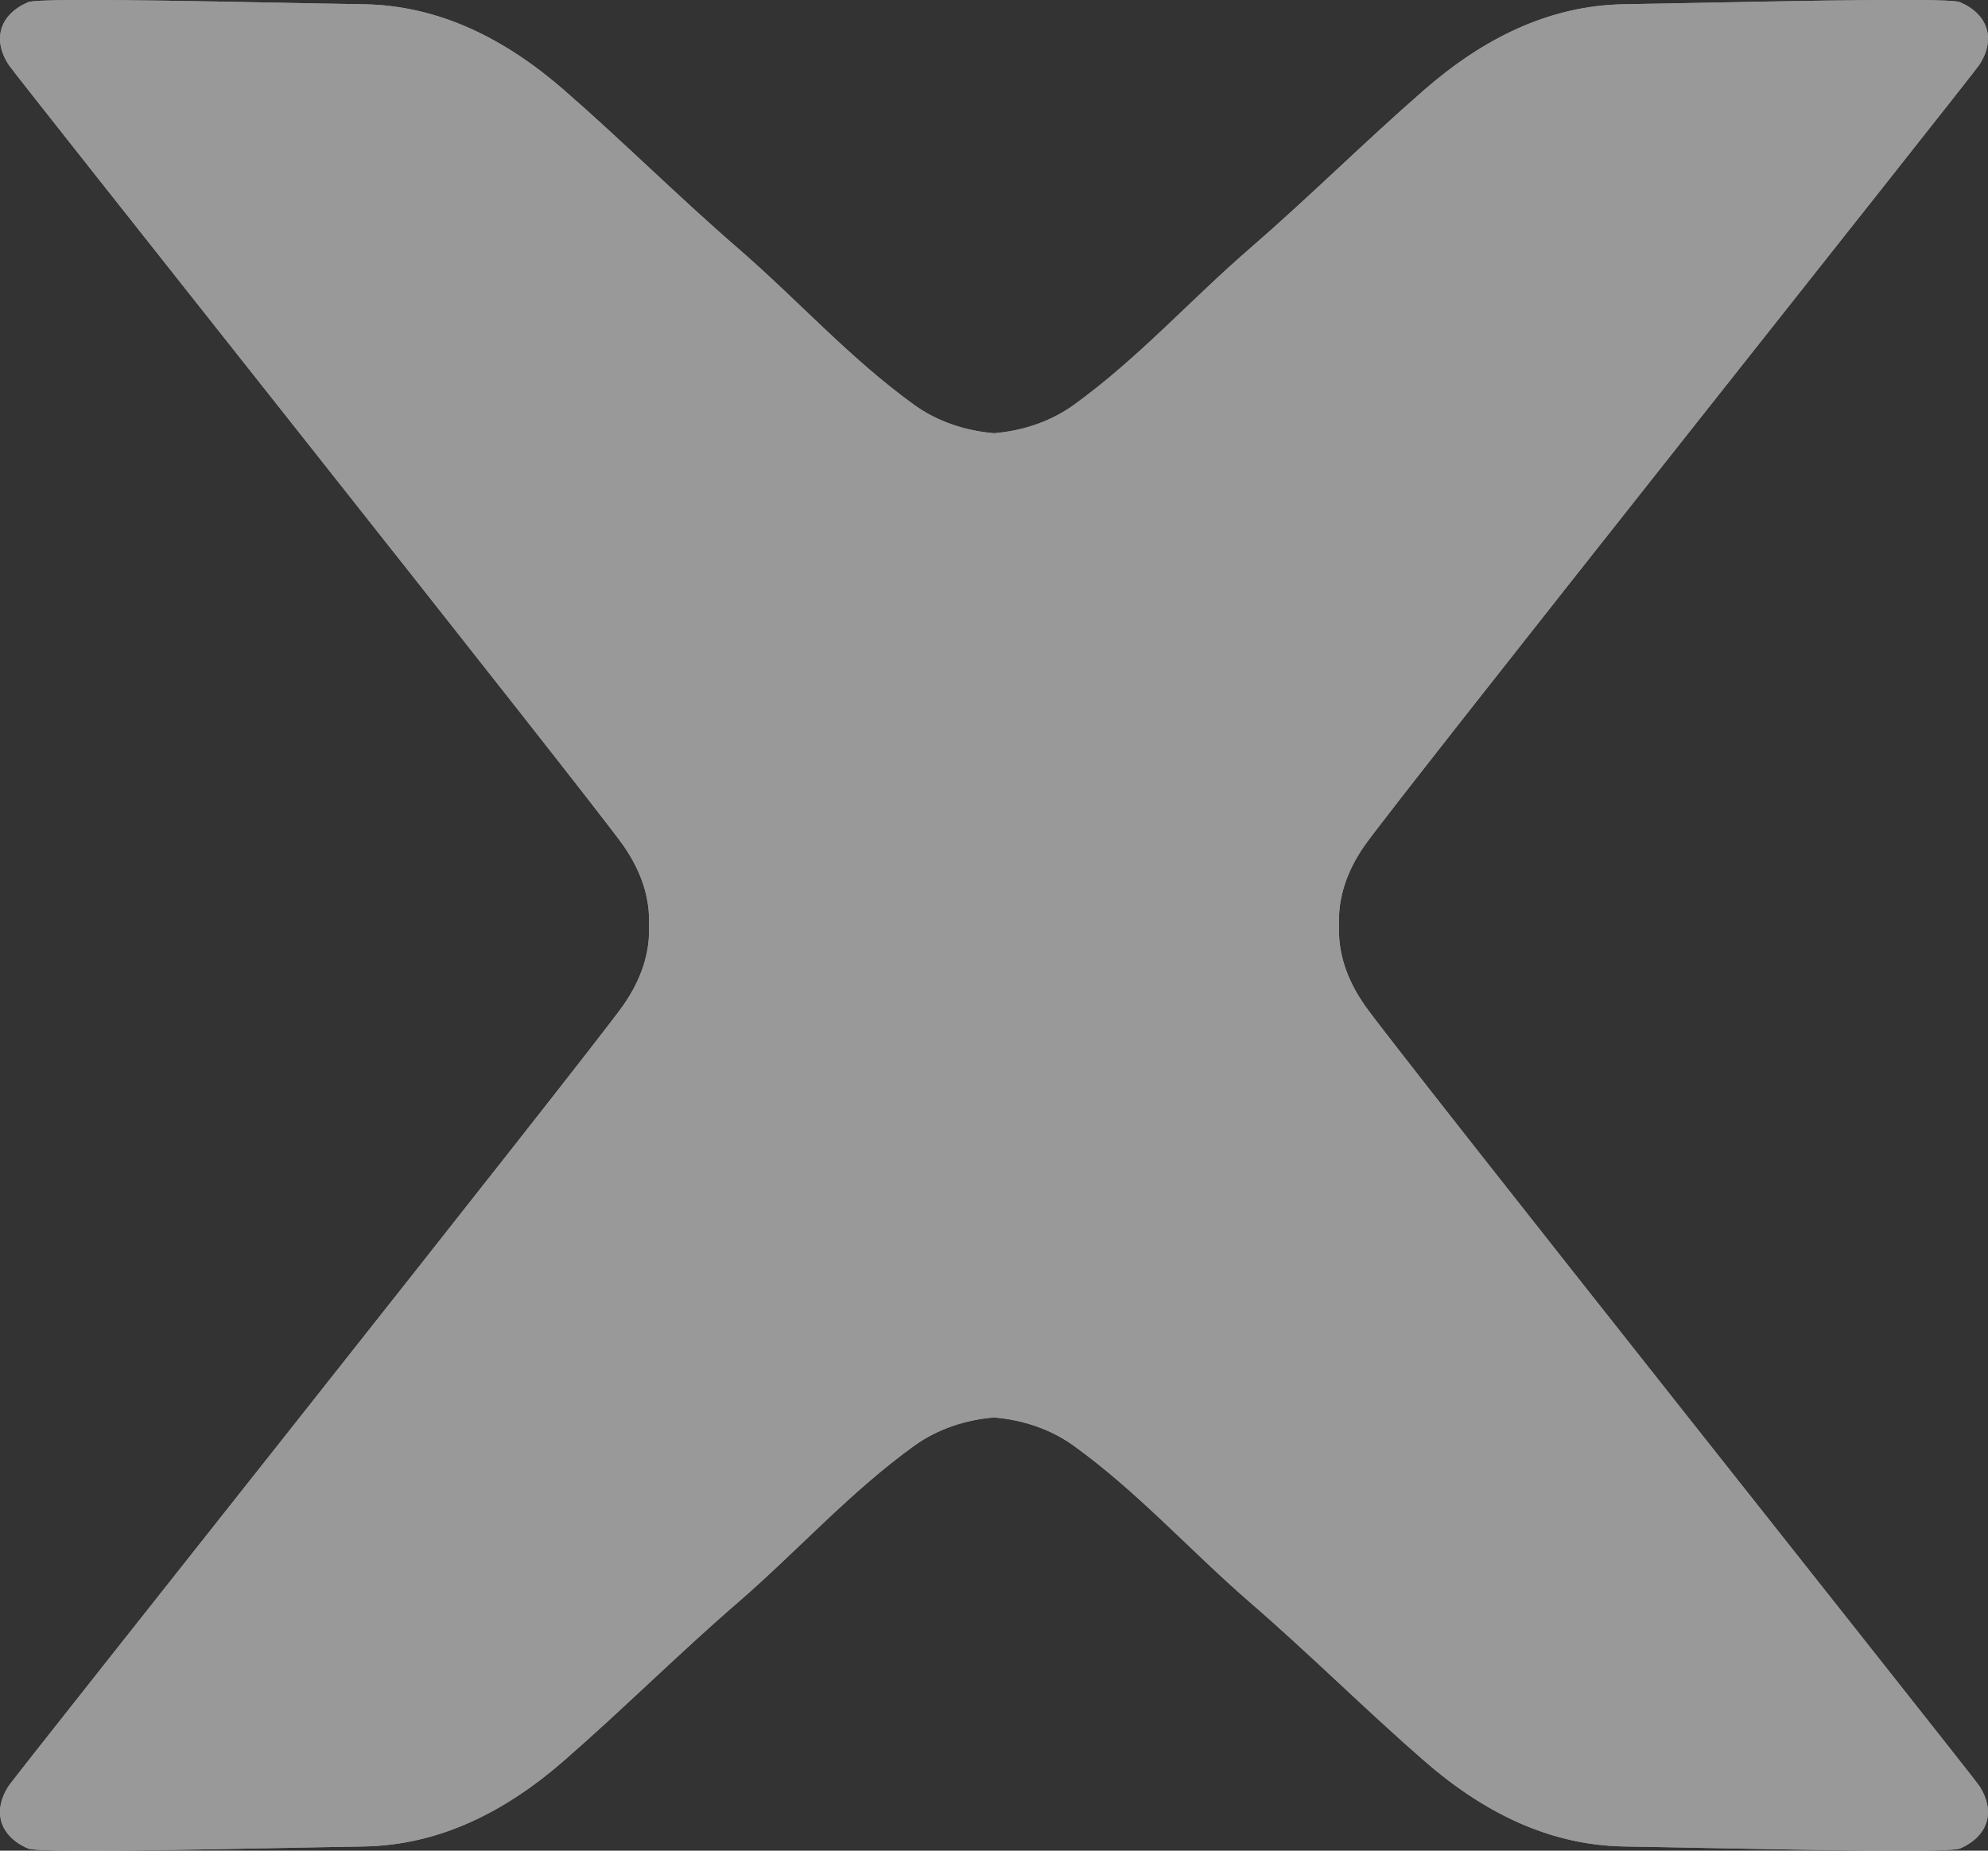 <svg width="87" height="81" viewBox="0 0 87 81" fill="none" xmlns="http://www.w3.org/2000/svg">
<rect x="0" y="0" width="87" height="81" fill="#333333" stroke="none"/>
<g opacity="0.5" clip-path="url(#clip0_9_507)">
<path d="M59.725 43.999C58.916 42.844 58.55 41.669 58.6 40.499C58.55 39.331 58.916 38.155 59.725 36.999C61.122 35.006 86.292 3.335 86.615 2.844C87.353 1.72 87.011 0.627 85.771 0.094C85.224 -0.141 75.456 0.118 71.094 0.185C67.765 0.235 64.88 1.713 62.336 3.927C59.739 6.188 57.304 8.619 54.705 10.868C52.101 13.12 49.793 15.706 46.985 17.727C45.985 18.447 44.758 18.858 43.501 18.961C42.245 18.858 41.018 18.447 40.017 17.727C37.209 15.706 34.901 13.12 32.298 10.868C29.698 8.619 27.261 6.186 24.667 3.927C22.121 1.715 19.236 0.237 15.907 0.186C11.544 0.122 1.777 -0.139 1.23 0.096C-0.01 0.63 -0.352 1.721 0.386 2.846C0.707 3.337 25.879 35.008 27.275 37.001C28.084 38.157 28.451 39.331 28.401 40.501C28.451 41.669 28.084 42.845 27.275 44.001C25.879 45.994 0.709 77.665 0.386 78.156C-0.352 79.281 -0.01 80.374 1.23 80.906C1.777 81.141 11.544 80.882 15.907 80.816C19.236 80.765 22.121 79.287 24.665 77.074C27.261 74.813 29.696 72.381 32.296 70.133C34.899 67.88 37.207 65.294 40.016 63.273C41.016 62.553 42.242 62.142 43.499 62.039C44.755 62.142 45.983 62.553 46.983 63.273C49.791 65.294 52.1 67.88 54.703 70.133C57.303 72.381 59.739 74.814 62.334 77.074C64.878 79.289 67.763 80.767 71.092 80.816C75.455 80.882 85.222 81.141 85.769 80.906C87.009 80.374 87.351 79.281 86.613 78.156C86.292 77.665 61.12 45.994 59.724 44.001L59.725 43.999Z" fill="white"/>
<path d="M59.725 43.999C58.916 42.844 58.55 41.669 58.6 40.499C58.55 39.331 58.916 38.155 59.725 36.999C61.122 35.006 86.292 3.335 86.615 2.844C87.353 1.72 87.011 0.627 85.771 0.094C85.224 -0.141 75.456 0.118 71.094 0.185C67.765 0.235 64.88 1.713 62.336 3.927C59.739 6.188 57.304 8.619 54.705 10.868C52.101 13.12 49.793 15.706 46.985 17.727C45.985 18.447 44.758 18.858 43.501 18.961C42.245 18.858 41.018 18.447 40.017 17.727C37.209 15.706 34.901 13.12 32.298 10.868C29.698 8.619 27.261 6.186 24.667 3.927C22.121 1.715 19.236 0.237 15.907 0.186C11.544 0.122 1.777 -0.139 1.23 0.096C-0.01 0.63 -0.352 1.721 0.386 2.846C0.707 3.337 25.879 35.008 27.275 37.001C28.084 38.157 28.451 39.331 28.401 40.501C28.451 41.669 28.084 42.845 27.275 44.001C25.879 45.994 0.709 77.665 0.386 78.156C-0.352 79.281 -0.01 80.374 1.23 80.906C1.777 81.141 11.544 80.882 15.907 80.816C19.236 80.765 22.121 79.287 24.665 77.074C27.261 74.813 29.696 72.381 32.296 70.133C34.899 67.88 37.207 65.294 40.016 63.273C41.016 62.553 42.242 62.142 43.499 62.039C44.755 62.142 45.983 62.553 46.983 63.273C49.791 65.294 52.1 67.88 54.703 70.133C57.303 72.381 59.739 74.814 62.334 77.074C64.878 79.289 67.763 80.767 71.092 80.816C75.455 80.882 85.222 81.141 85.769 80.906C87.009 80.374 87.351 79.281 86.613 78.156C86.292 77.665 61.12 45.994 59.724 44.001L59.725 43.999Z" fill="white"/>
</g>
<defs>
<clipPath id="clip0_9_507">
<rect width="87" height="81" fill="white"/>
</clipPath>
</defs>
</svg>
